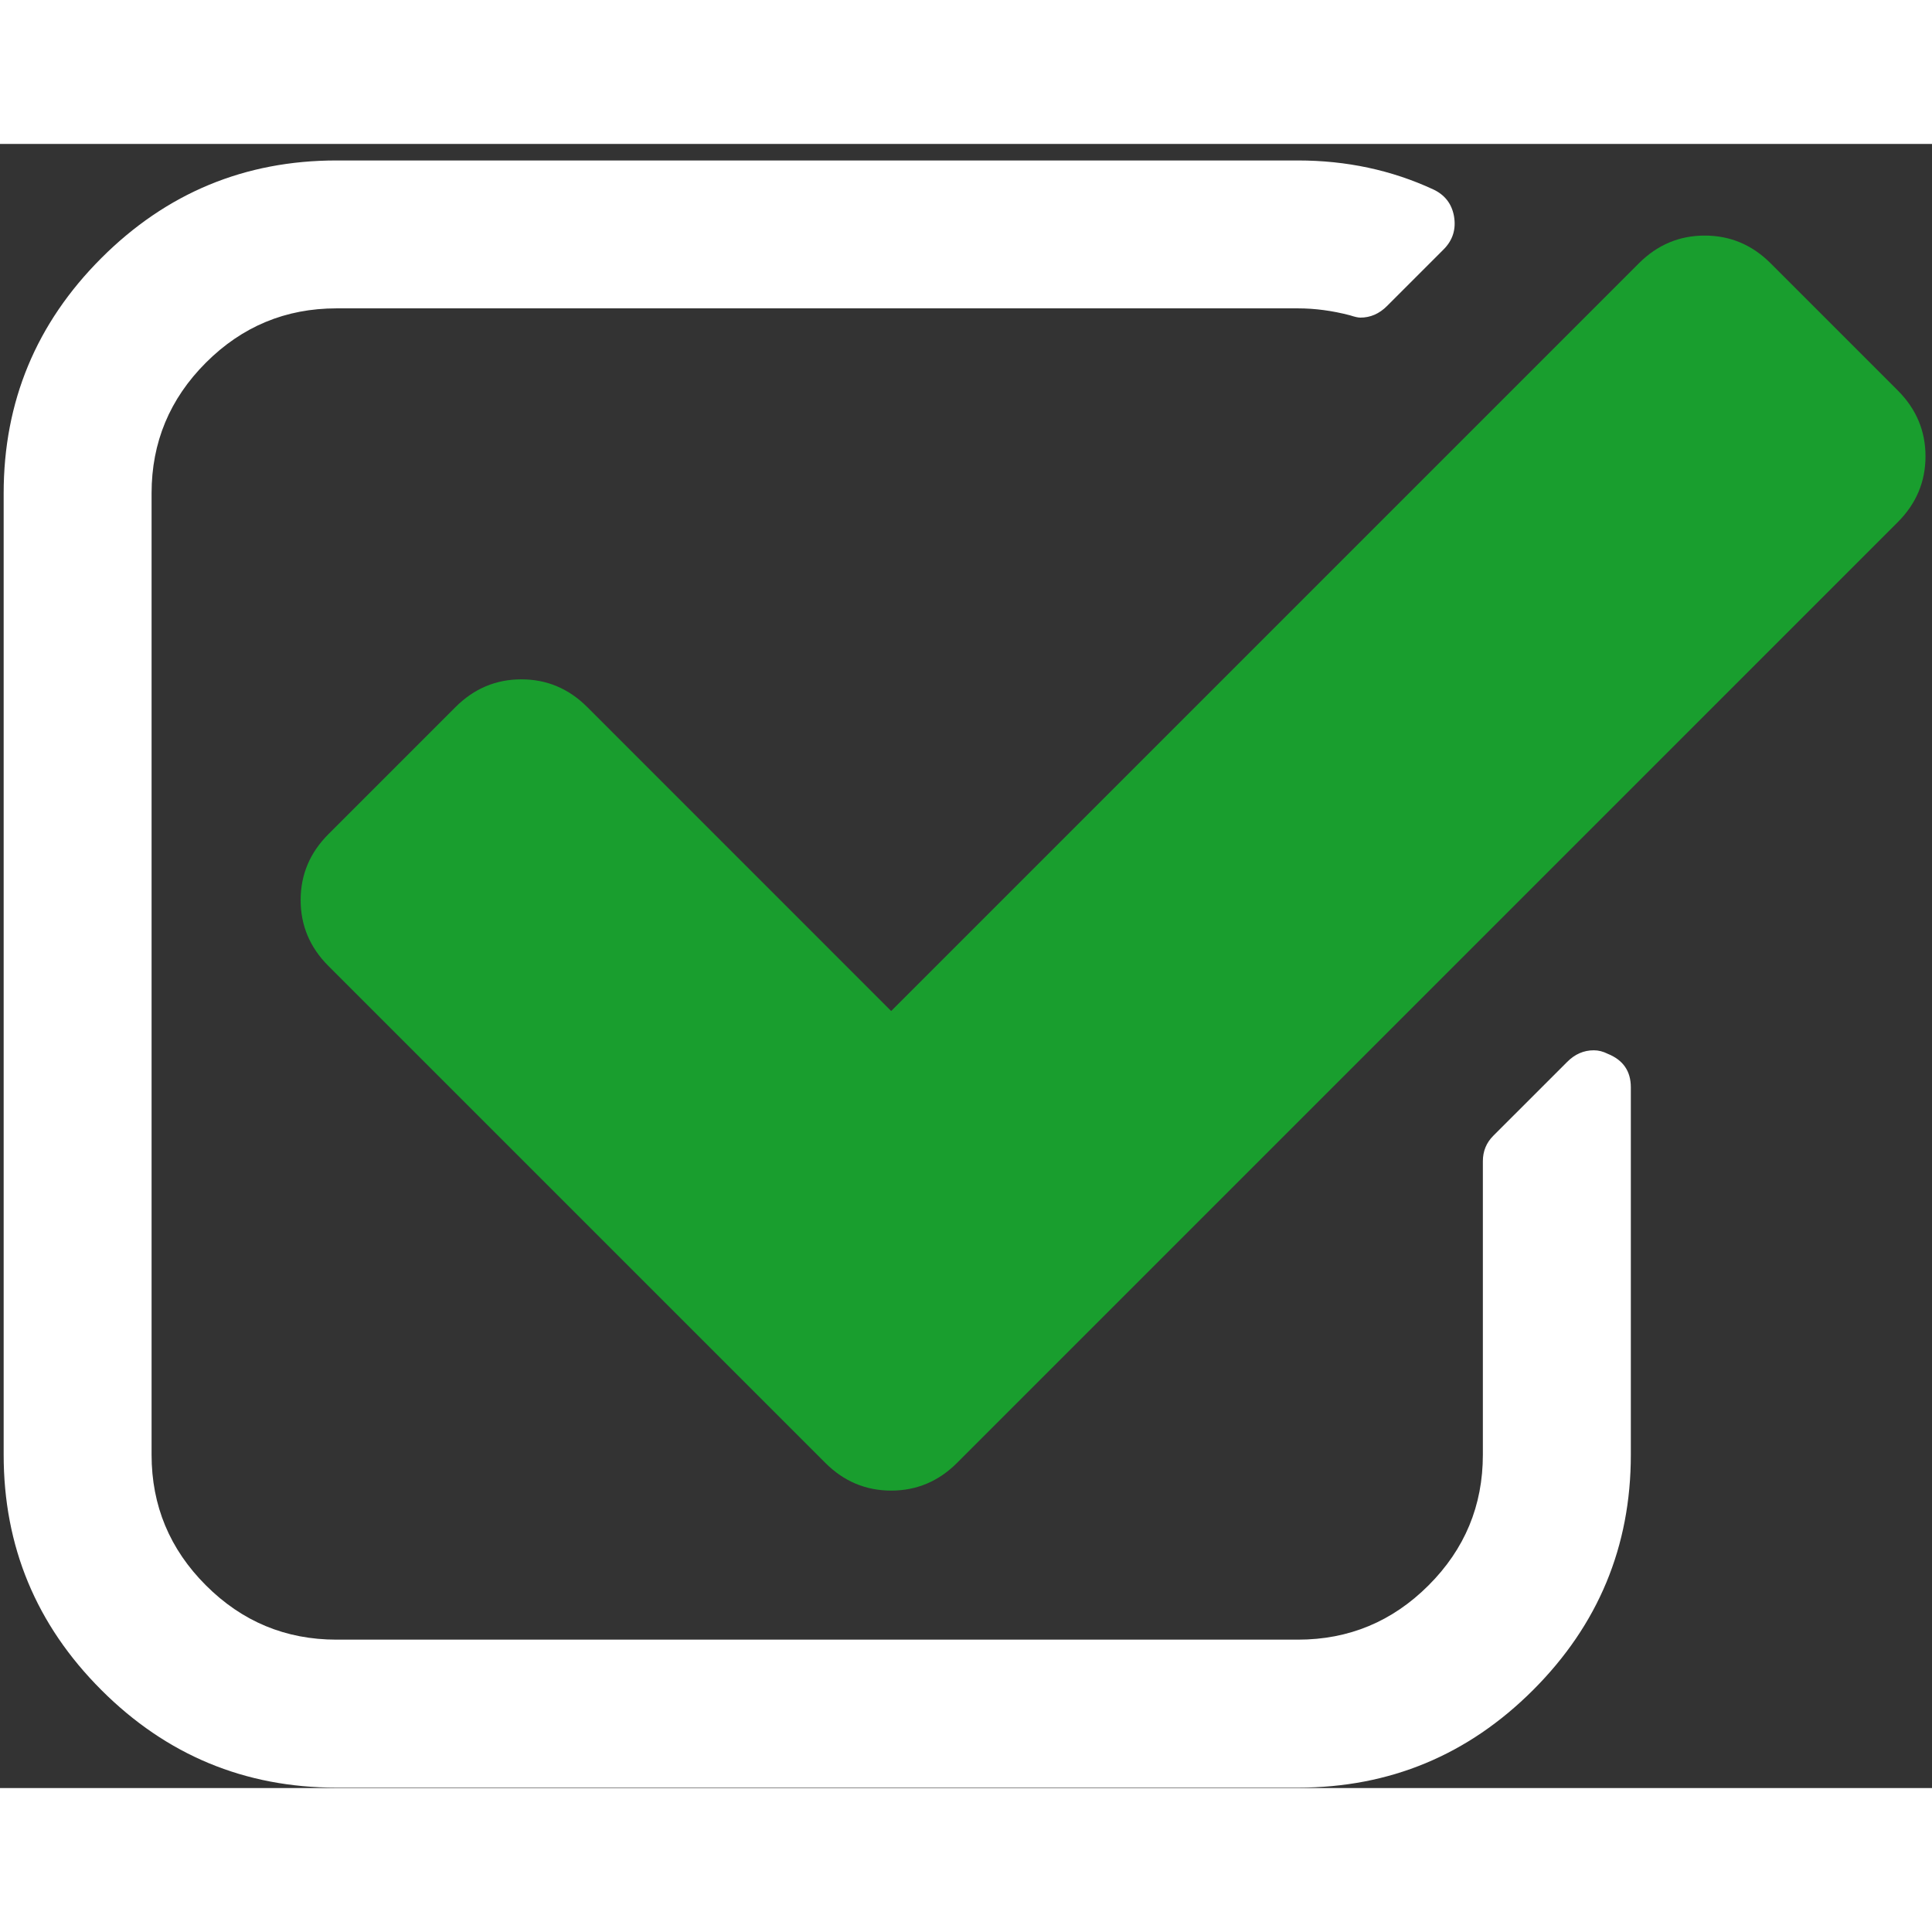 <?xml version="1.0" encoding="UTF-8"?><svg xmlns="http://www.w3.org/2000/svg" xmlns:xlink="http://www.w3.org/1999/xlink" xml:space="preserve" width="40px" height="40px" style="shape-rendering:geometricPrecision; text-rendering:geometricPrecision; image-rendering:optimizeQuality; fill-rule:evenodd; clip-rule:evenodd" viewBox="0 0 3567 3035.49"><rect x="0" y="0" width="3567" height="3035.49" fill="#333333" stroke="none"/> <defs> <style type="text/css"> <![CDATA[ .fil1 {fill:#199e2e} .fil0 {fill:white} ]]> </style> </defs> <g id="Слой_x0020_1">  <path class="fil0" d="M2968.21 1679.81c-8.53,-4.31 -17.06,-6.43 -25.66,-6.43 -18.5,0 -34.81,7.09 -49.03,21.34l-136.56 136.53c-12.78,12.82 -19.19,28.44 -19.19,46.97l0 541.89c0,93.91 -33.35,174.22 -100.25,241.1 -66.85,66.84 -147.22,100.28 -241.1,100.28l-1775.19 0c-93.91,0 -174.29,-33.44 -241.1,-100.28 -66.88,-66.88 -100.28,-147.19 -100.28,-241.1l0 -1775.16c0,-93.88 33.4,-174.22 100.28,-241.1 66.84,-66.84 147.22,-100.28 241.1,-100.28l1775.19 0c31.31,0 63.31,4.28 96,12.81 8.56,2.81 14.94,4.28 19.16,4.28 18.53,0 34.87,-7.09 49.09,-21.31l104.57 -104.57c17.03,-17.03 23.47,-37.69 19.15,-61.84 -4.25,-22.75 -17.06,-39.13 -38.4,-49.07 -76.75,-35.53 -160.01,-53.37 -249.63,-53.37l-1775.13 0c-169.25,0 -314.01,60.12 -434.2,180.31 -120.19,120.23 -180.28,264.92 -180.28,434.2l0 1775.19c0,169.26 60.09,313.98 180.28,434.17 120.19,120.25 264.95,180.35 434.2,180.35l1775.19 0c169.22,0 313.98,-60.1 434.2,-180.35 120.19,-120.19 180.34,-264.91 180.34,-434.17l0 -678.54c0,-29.85 -14.31,-50.44 -42.75,-61.85l0 0z"></path> <path class="fil1" d="M3503.78 455.1l-234.72 -234.72c-34.13,-34.13 -74.69,-51.19 -121.66,-51.19 -46.88,0 -87.47,17.06 -121.59,51.19l-1380.47 1380.46 -561.1 -561.14c-34.16,-34.15 -74.72,-51.21 -121.63,-51.21 -46.94,0 -87.47,17.06 -121.63,51.21l-234.69 234.7c-34.13,34.12 -51.22,74.69 -51.22,121.62 0,46.94 17.09,87.48 51.22,121.63l917.46 917.46c34.15,34.16 74.68,51.19 121.62,51.19 46.91,0 87.47,-17.03 121.63,-51.19l1736.75 -1736.79c34.13,-34.12 51.26,-74.68 51.26,-121.62 0,-46.91 -17.07,-87.47 -51.22,-121.6l-0.01 0z"></path> <g id="_1454537190912"> </g> <g id="_1454537188672"> </g> <g id="_1454537186400"> </g> <g id="_1454531802208"> </g> <g id="_1454531803232"> </g> <g id="_1454531802592"> </g> <g id="_1454531805216"> </g> <g id="_1454531804448"> </g> <g id="_1454531805024"> </g> <g id="_1454531803392"> </g> <g id="_1454538403776"> </g> <g id="_1454538400736"> </g> <g id="_1454538397696"> </g> <g id="_1454538395392"> </g> <g id="_1454538410016"> </g> </g> </svg> 